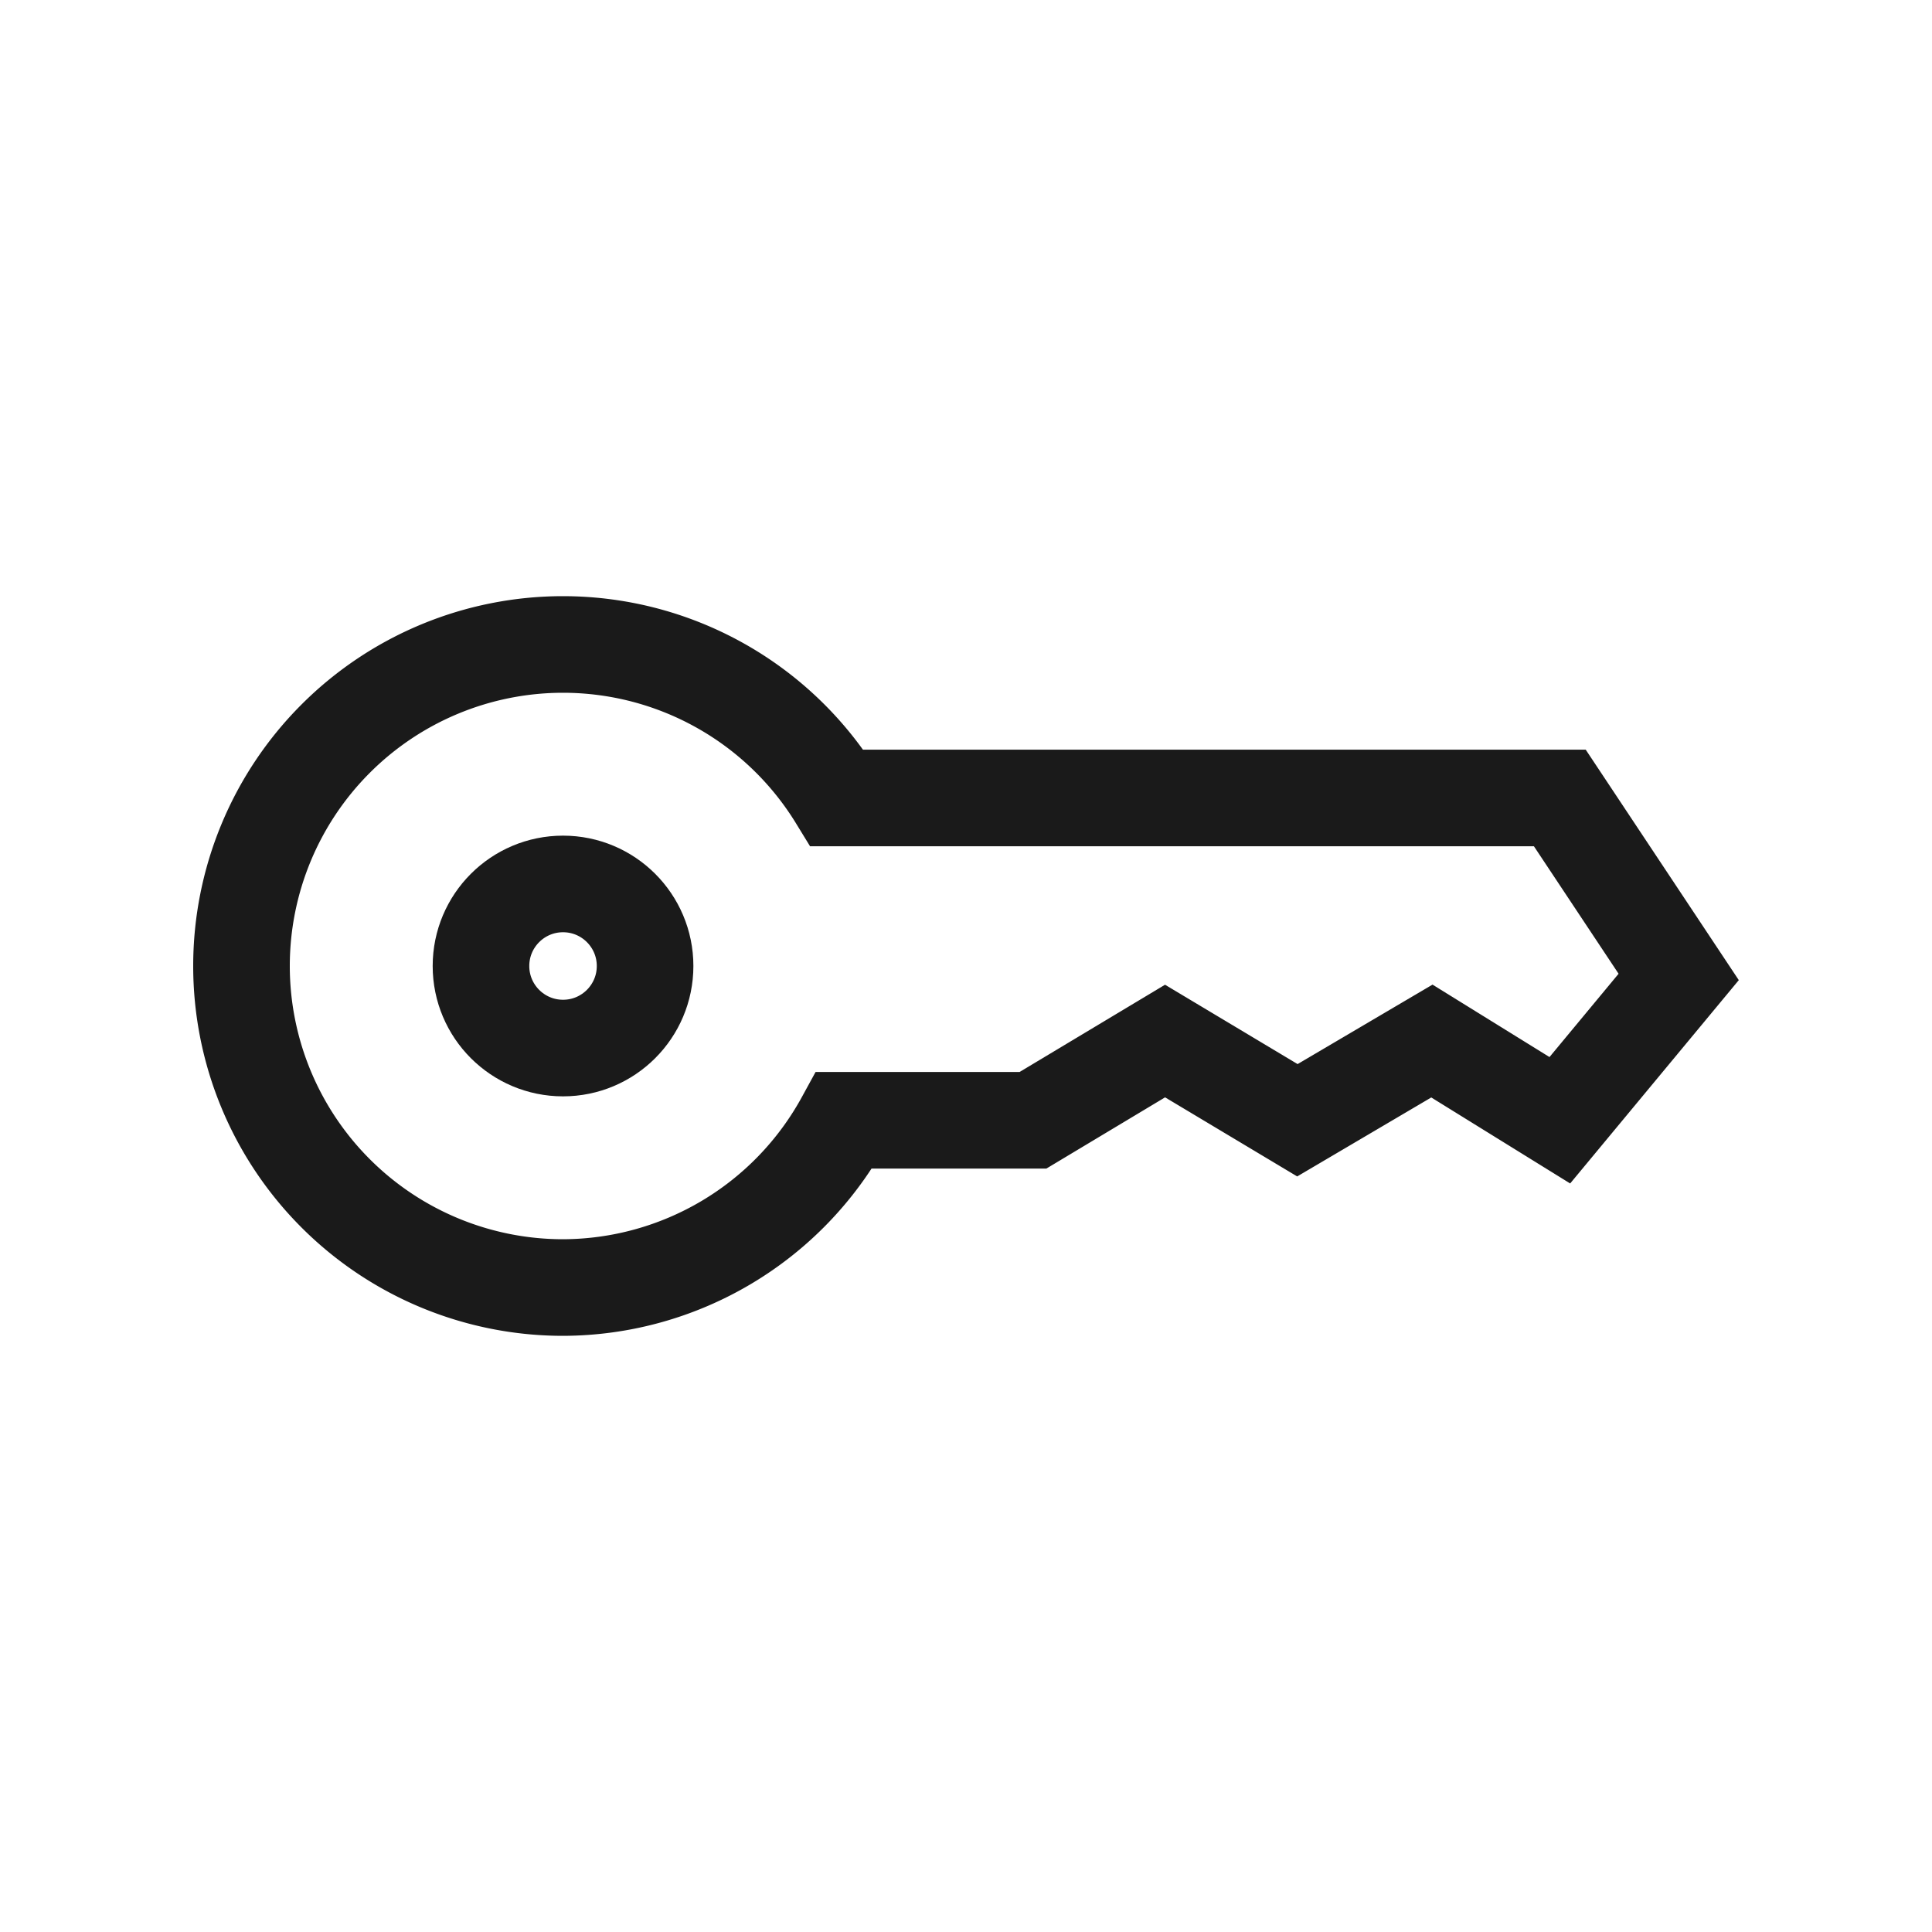 <?xml version="1.0" encoding="UTF-8" standalone="no"?>

<svg
   class="fs-svg"
   width="200"
   height="200"
   viewBox="0 0 200 200"
   version="1.1"
   id="svg5"
   xml:space="preserve"
   xmlns="http://www.w3.org/2000/svg"
   xmlns:svg="http://www.w3.org/2000/svg"><defs
     id="defs2" /><g
     id="g294"><path
       style="fill:none;stroke:#1a1a1a;stroke-width:10;stroke-linecap:round;stroke-dasharray:none"
       d="m 58.285,66.715 a 33.285,33.285 0 0 0 -33.285,33.285 33.285,33.285 0 0 0 33.285,33.285 33.285,33.285 0 0 0 29.109,-17.316 H 106.937 l 13.669,-8.201 13.7,8.201 13.923,-8.201 13.244,8.201 12.304,-14.836 -12.304,-18.526 H 86.657 A 33.285,33.285 0 0 0 58.285,66.715 Z"
       id="path290" /><path
       style="fill:none;stroke:#1a1a1a;stroke-width:10;stroke-linecap:round;stroke-dasharray:none"
       d="m 66.779,100 c 6e-6,4.691 -3.803,8.494 -8.494,8.494 -4.691,0 -8.494,-3.803 -8.494,-8.494 0,-4.691 3.803,-8.494 8.494,-8.494 4.691,1e-6 8.494,3.803 8.494,8.494 z"
       id="path1155" /></g></svg>
